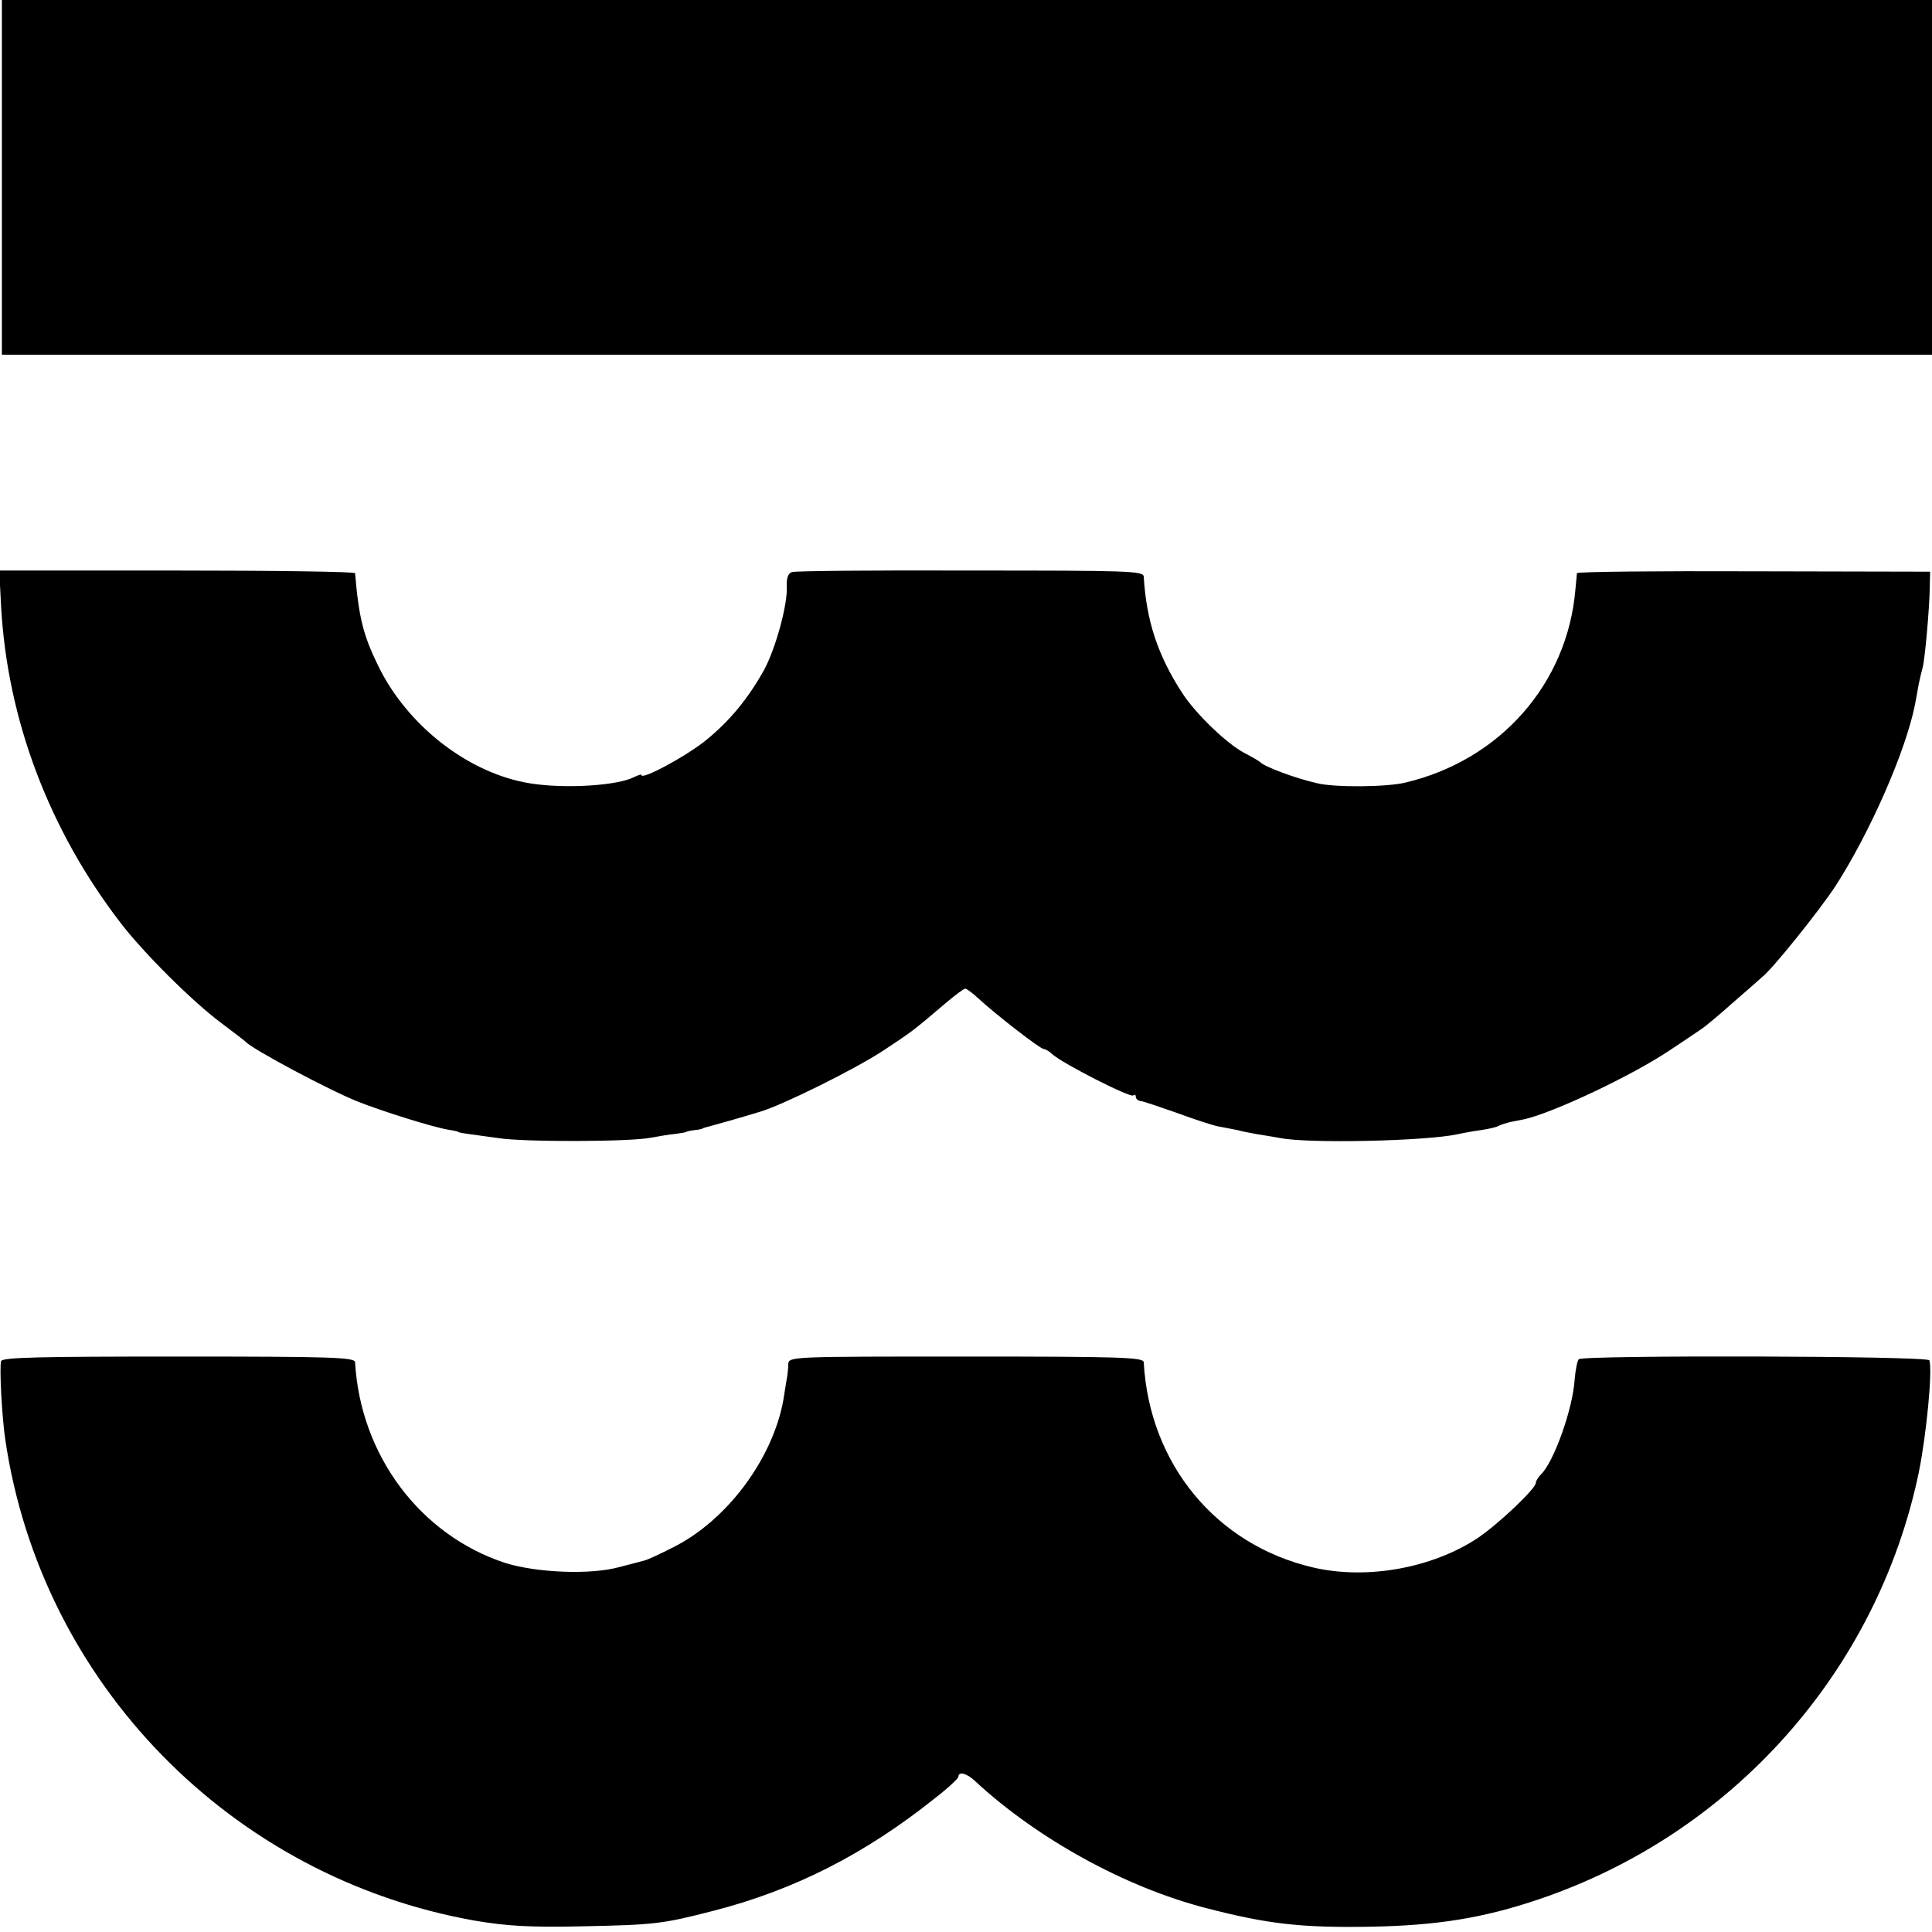 <?xml version="1.0" standalone="no"?>
<!DOCTYPE svg PUBLIC "-//W3C//DTD SVG 20010904//EN"
 "http://www.w3.org/TR/2001/REC-SVG-20010904/DTD/svg10.dtd">
<svg version="1.0" xmlns="http://www.w3.org/2000/svg"
 width="512pt" height="512pt" viewBox="0 0 512 512"
 preserveAspectRatio="xMidYMid meet">
<g transform="translate(0,512) scale(0.1,-0.1)"
fill="#000000" stroke="none">
<path d="M5 4650 l0 -470 2558 0 2557 0 0 470 0 470 -2558 0 -2557 0 0 -470z"/>
<path d="M3 3511 c17 -299 127 -590 316 -836 61 -80 192 -210 266 -265 33 -25
62 -47 65 -50 17 -20 228 -132 300 -160 63 -25 200 -68 239 -74 14 -2 26 -5
26 -6 0 -1 11 -3 25 -5 14 -2 50 -7 80 -11 69 -11 352 -10 405 1 22 4 51 9 65
10 14 2 26 4 28 5 1 1 11 4 22 5 11 1 21 3 23 5 1 1 9 3 17 5 12 3 86 24 135
39 60 18 250 112 326 162 76 50 81 54 162 123 27 23 51 41 55 41 4 0 21 -13
37 -28 47 -43 162 -132 171 -132 4 0 15 -6 23 -14 28 -25 207 -116 214 -109 4
3 7 2 7 -4 0 -5 6 -10 13 -11 6 0 49 -15 95 -31 46 -17 95 -33 110 -36 15 -3
38 -7 52 -10 14 -4 37 -8 53 -11 15 -2 42 -7 60 -10 77 -15 384 -8 469 10 13
3 40 8 62 11 21 3 42 8 47 11 5 3 18 7 29 10 11 2 29 6 40 8 76 17 284 115
384 182 32 21 69 46 82 55 13 8 53 42 90 75 37 32 70 61 73 64 26 19 152 176
196 243 91 142 185 355 210 480 3 15 7 39 10 55 3 15 8 34 10 42 6 20 18 155
19 210 l1 45 -467 1 c-258 1 -468 -1 -469 -5 0 -3 -2 -23 -4 -43 -21 -250
-200 -453 -451 -512 -49 -12 -185 -13 -232 -2 -58 13 -141 44 -152 56 -3 3
-22 14 -43 25 -47 25 -130 105 -165 160 -64 99 -94 190 -101 307 -1 15 -40 16
-458 16 -252 1 -465 -1 -474 -4 -10 -3 -15 -15 -14 -38 3 -47 -30 -167 -61
-223 -42 -75 -90 -133 -151 -183 -52 -43 -173 -108 -173 -94 0 3 -8 0 -19 -5
-43 -23 -183 -32 -276 -17 -163 26 -326 153 -403 312 -39 80 -51 126 -61 245
-1 4 -213 7 -472 7 l-471 0 5 -97z"/>
<path d="M3 1513 c-5 -13 2 -149 11 -208 95 -646 599 -1161 1245 -1275 83 -14
144 -18 281 -15 195 4 214 6 350 41 215 55 403 151 587 298 35 27 63 53 63 58
0 14 22 9 44 -12 165 -153 398 -281 610 -336 165 -43 254 -53 436 -50 178 3
302 23 449 73 512 173 896 604 1006 1131 20 98 37 272 28 297 -4 12 -917 14
-929 3 -4 -4 -9 -29 -11 -54 -5 -78 -55 -218 -89 -251 -8 -8 -14 -18 -14 -23
0 -15 -99 -109 -154 -146 -121 -80 -294 -111 -436 -78 -257 60 -434 274 -449
544 -1 13 -60 15 -471 15 -464 0 -470 0 -471 -20 0 -11 -2 -31 -5 -45 -2 -14
-6 -36 -8 -50 -28 -155 -148 -318 -291 -390 -37 -19 -72 -35 -79 -36 -6 -2
-35 -9 -65 -17 -76 -21 -219 -15 -302 11 -226 74 -384 286 -398 532 -1 13 -60
15 -467 15 -367 0 -467 -2 -471 -12z"/>
</g>
</svg>
